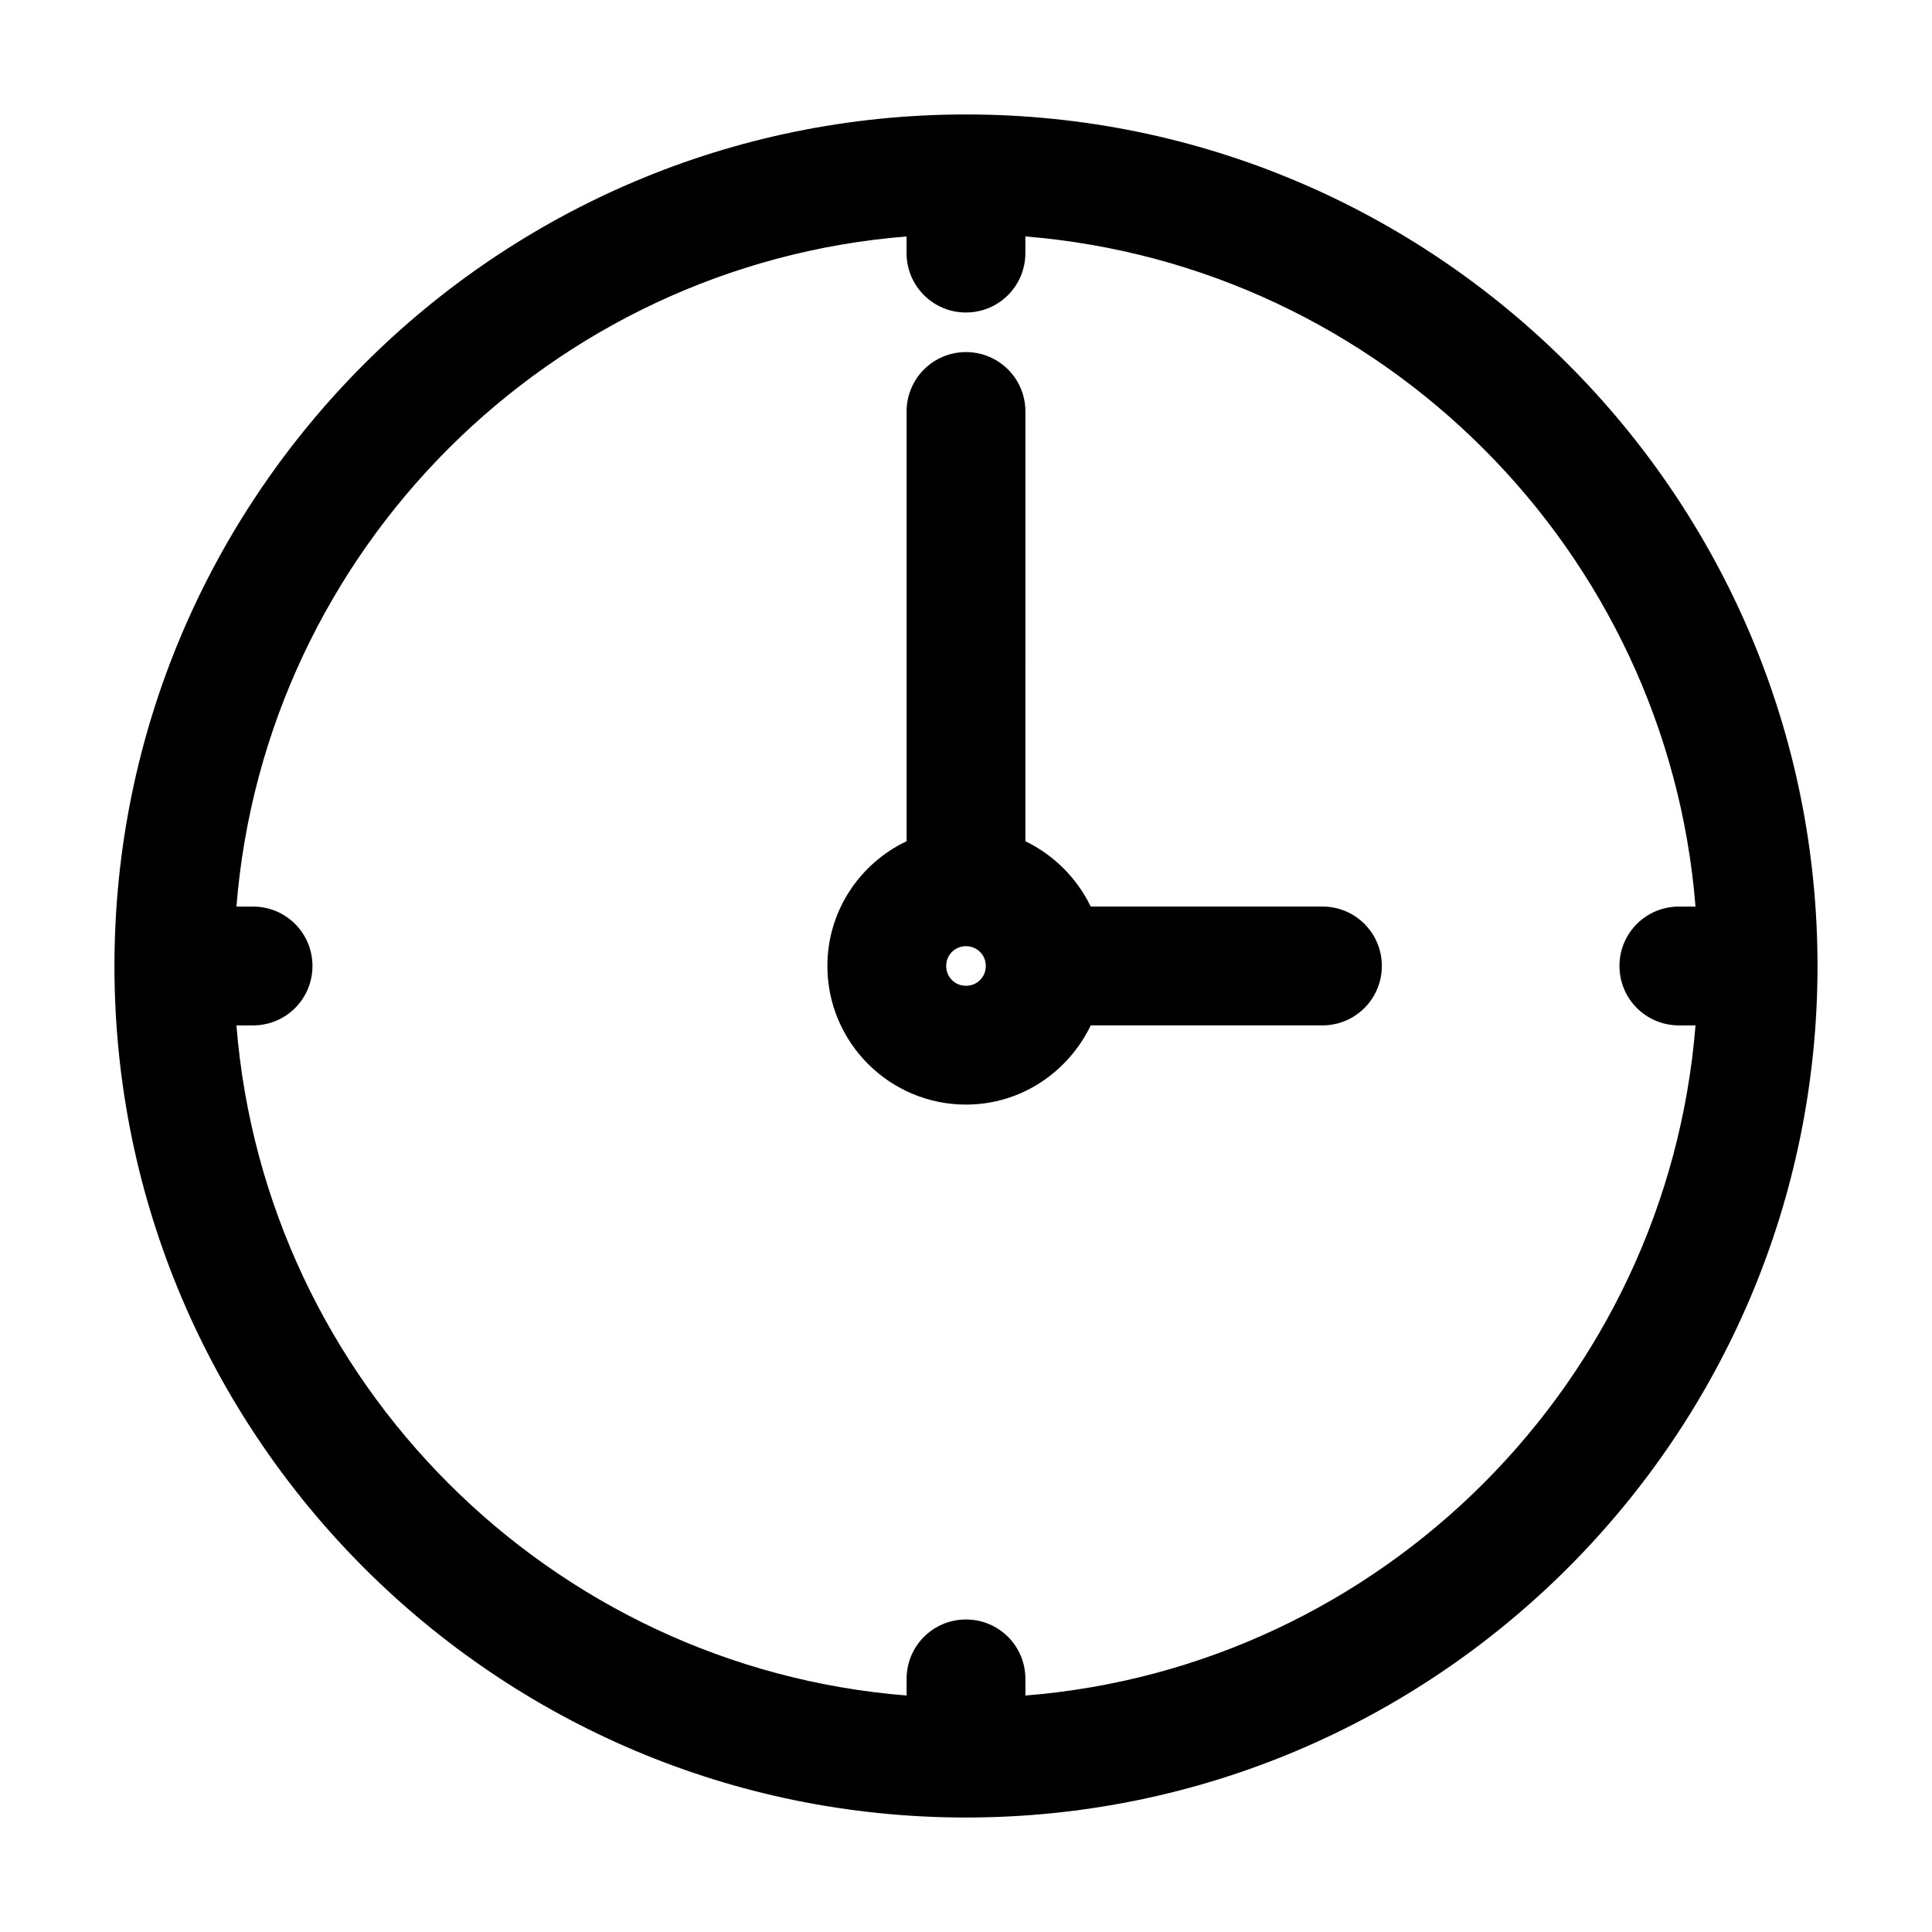 <?xml version="1.0" encoding="UTF-8"?>
<!-- The Best Svg Icon site in the world: iconSvg.co, Visit us! https://iconsvg.co -->
<svg fill="#000000" width="800px" height="800px" version="1.1" viewBox="144 144 512 512" xmlns="http://www.w3.org/2000/svg">
 <g>
  <path d="m400 174.33c-124.48 0-225.67 101.18-225.67 225.67 0 124.48 101.18 225.66 225.67 225.66 124.48 0 225.66-101.18 225.66-225.66 0-124.48-101.18-225.67-225.66-225.67zm15.742 419v-4.41c0-8.711-7.031-15.742-15.742-15.742s-15.742 7.031-15.742 15.742v4.41c-94.469-7.559-170.04-83.129-177.6-177.59h4.41c8.711 0 15.742-7.031 15.742-15.742 0-8.715-7.031-15.746-15.742-15.746h-4.41c7.559-94.465 83.129-170.04 177.59-177.59v4.41c0 8.711 7.031 15.742 15.742 15.742 8.711 0 15.742-7.031 15.742-15.742l0.004-4.41c94.465 7.66 170.04 83.129 177.59 177.59h-4.41c-8.711 0-15.742 7.031-15.742 15.742 0 8.711 7.031 15.742 15.742 15.742h4.41c-7.559 94.469-83.129 170.04-177.59 177.6z"/>
  <path d="m494.46 384.25h-61.402c-3.672-7.559-9.762-13.645-17.32-17.32l0.004-113.88c0-8.711-7.031-15.742-15.742-15.742s-15.742 7.031-15.742 15.742v113.88c-12.387 5.879-20.992 18.473-20.992 33.062 0 20.258 16.48 36.734 36.734 36.734 14.59 0 27.078-8.605 33.062-20.992h61.398c8.711 0 15.742-7.031 15.742-15.742 0.004-8.715-7.027-15.746-15.742-15.746zm-94.461 20.992c-2.938 0-5.246-2.309-5.246-5.246s2.309-5.246 5.246-5.246 5.246 2.309 5.246 5.246-2.309 5.246-5.246 5.246z"/>
 </g>
</svg>